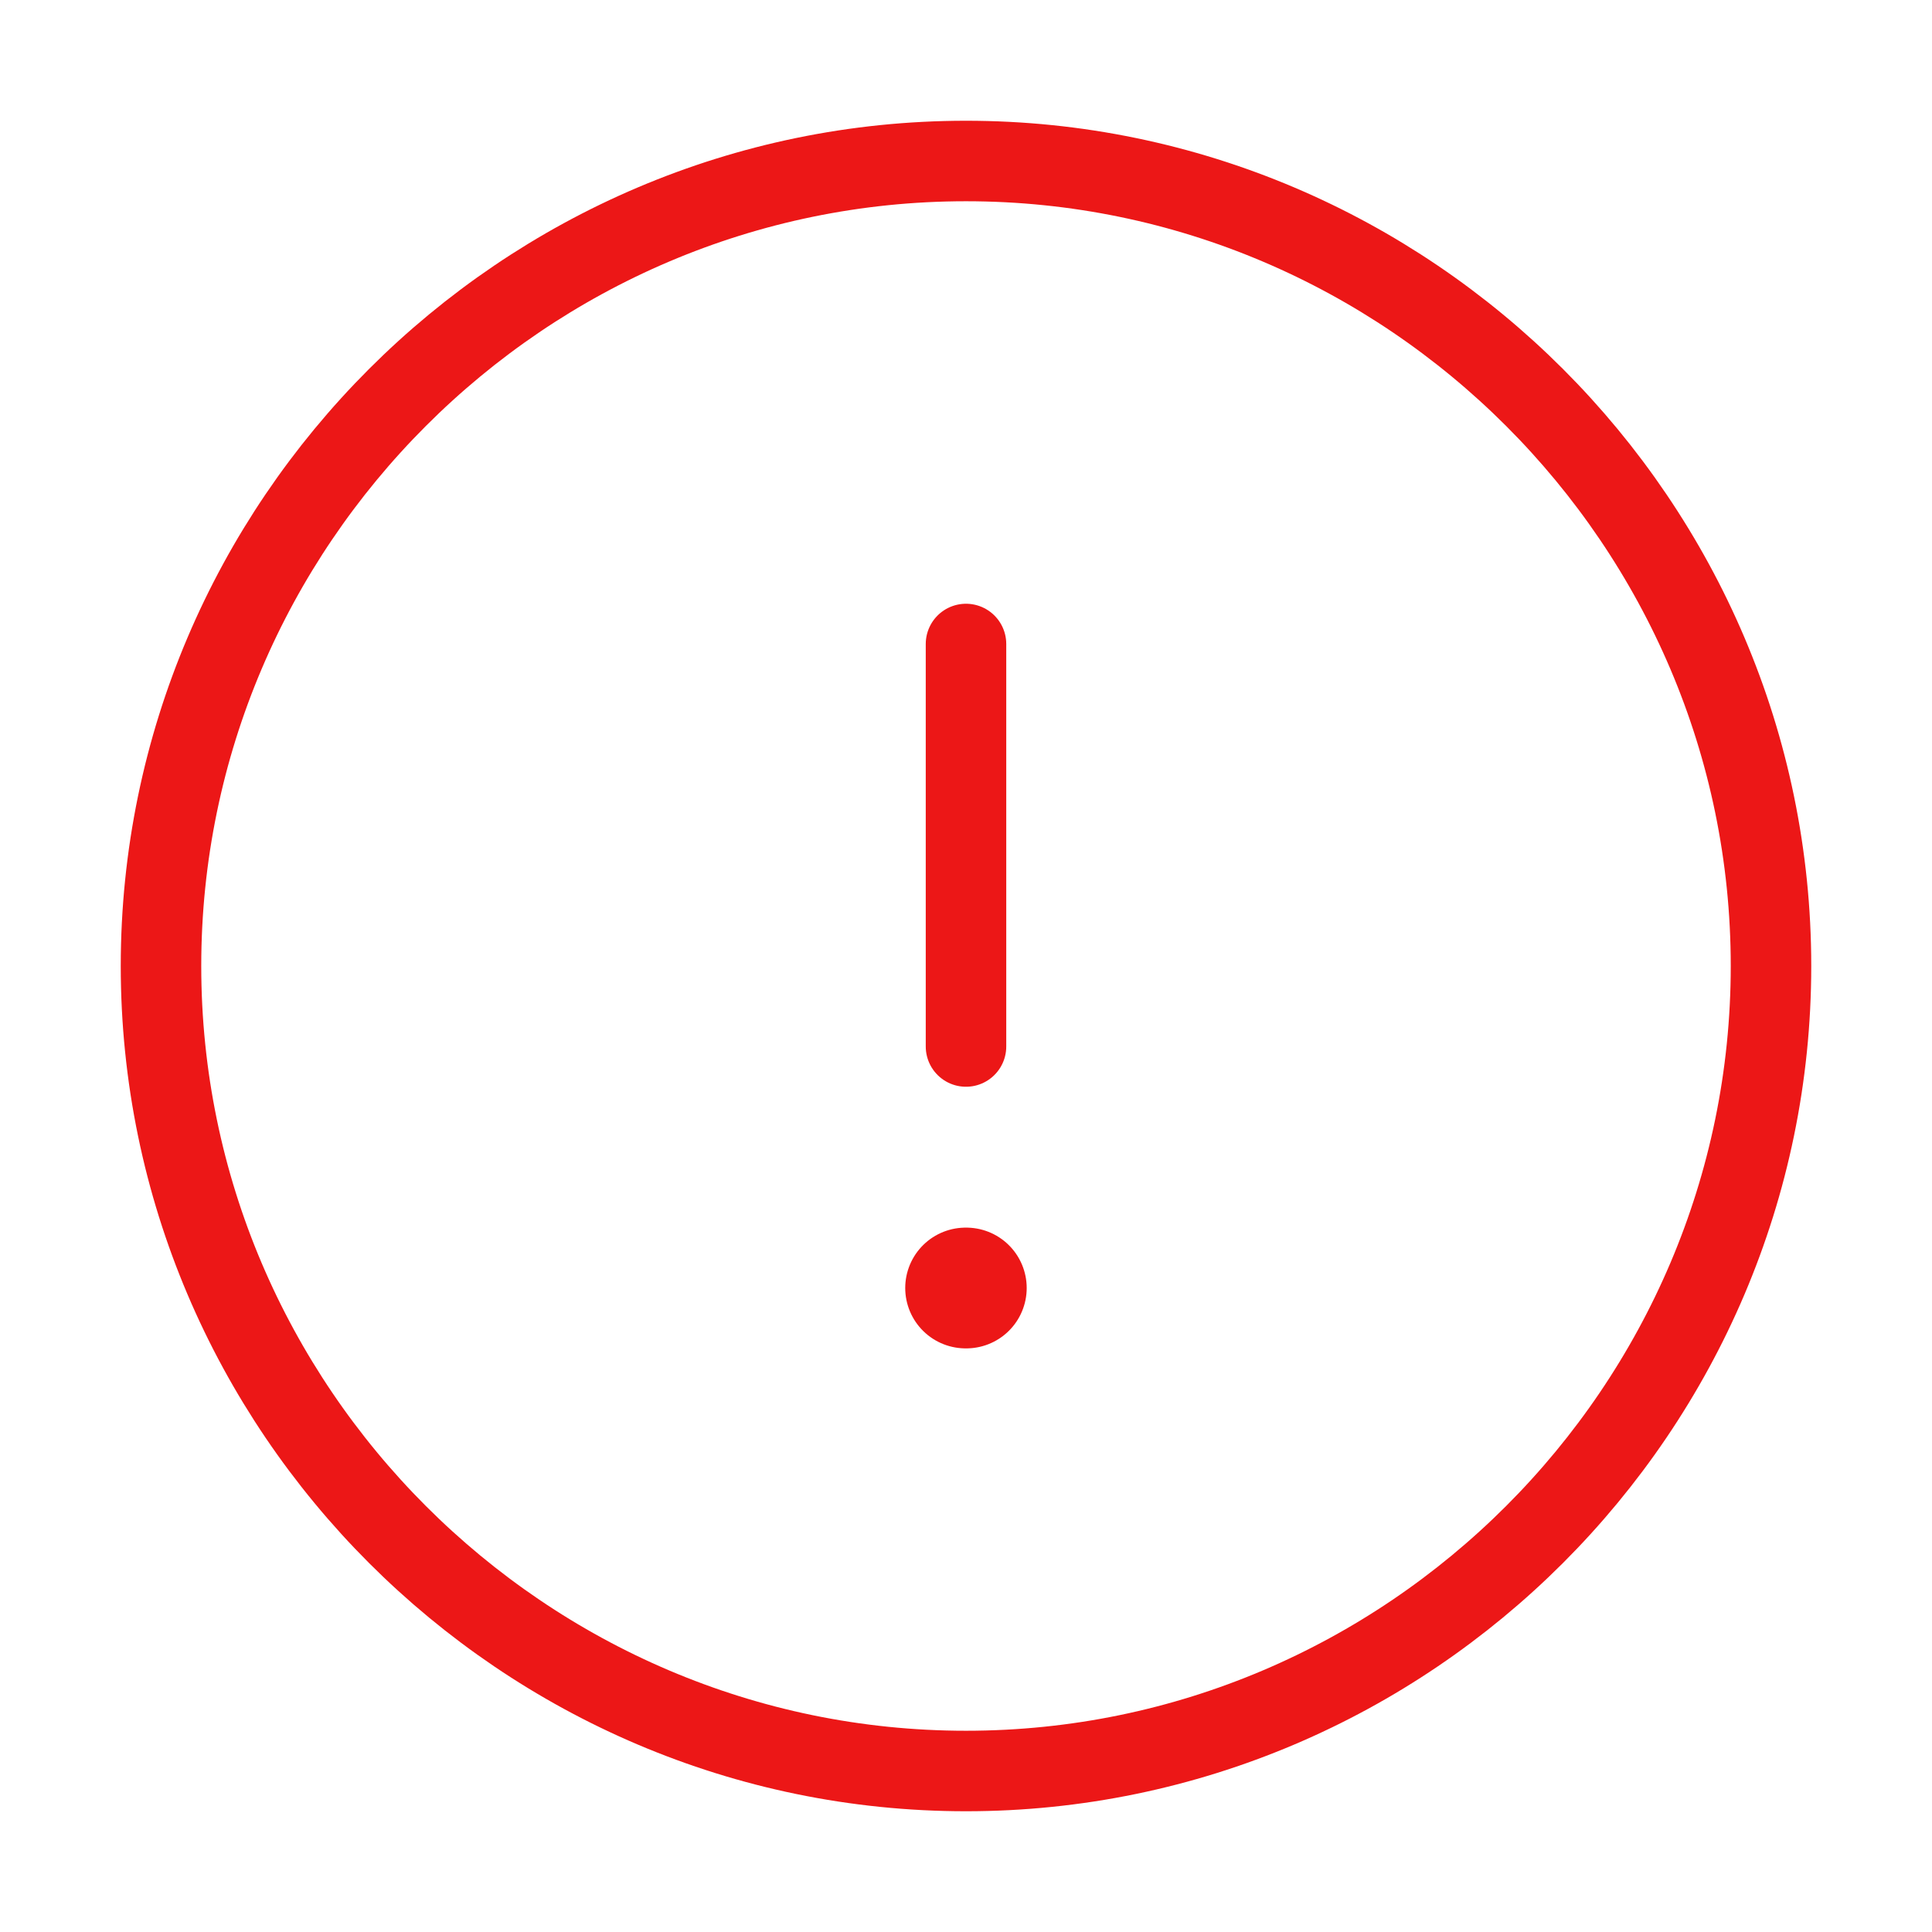 <svg width="24" height="24" viewBox="0 0 24 24" fill="none" xmlns="http://www.w3.org/2000/svg">
<path d="M12 22C17.5 22 22 17.5 22 12C22 6.5 17.5 2 12 2C6.5 2 2 6.5 2 12C2 17.5 6.5 22 12 22Z" stroke="#EC1717" stroke-linecap="round" stroke-linejoin="round"/>
<path d="M12 8V13" stroke="#EC1717" stroke-linecap="round" stroke-linejoin="round"/>
<path d="M11.995 16H12.004" stroke="#EC1717" stroke-width="1.5" stroke-linecap="round" stroke-linejoin="round"/>
</svg>
